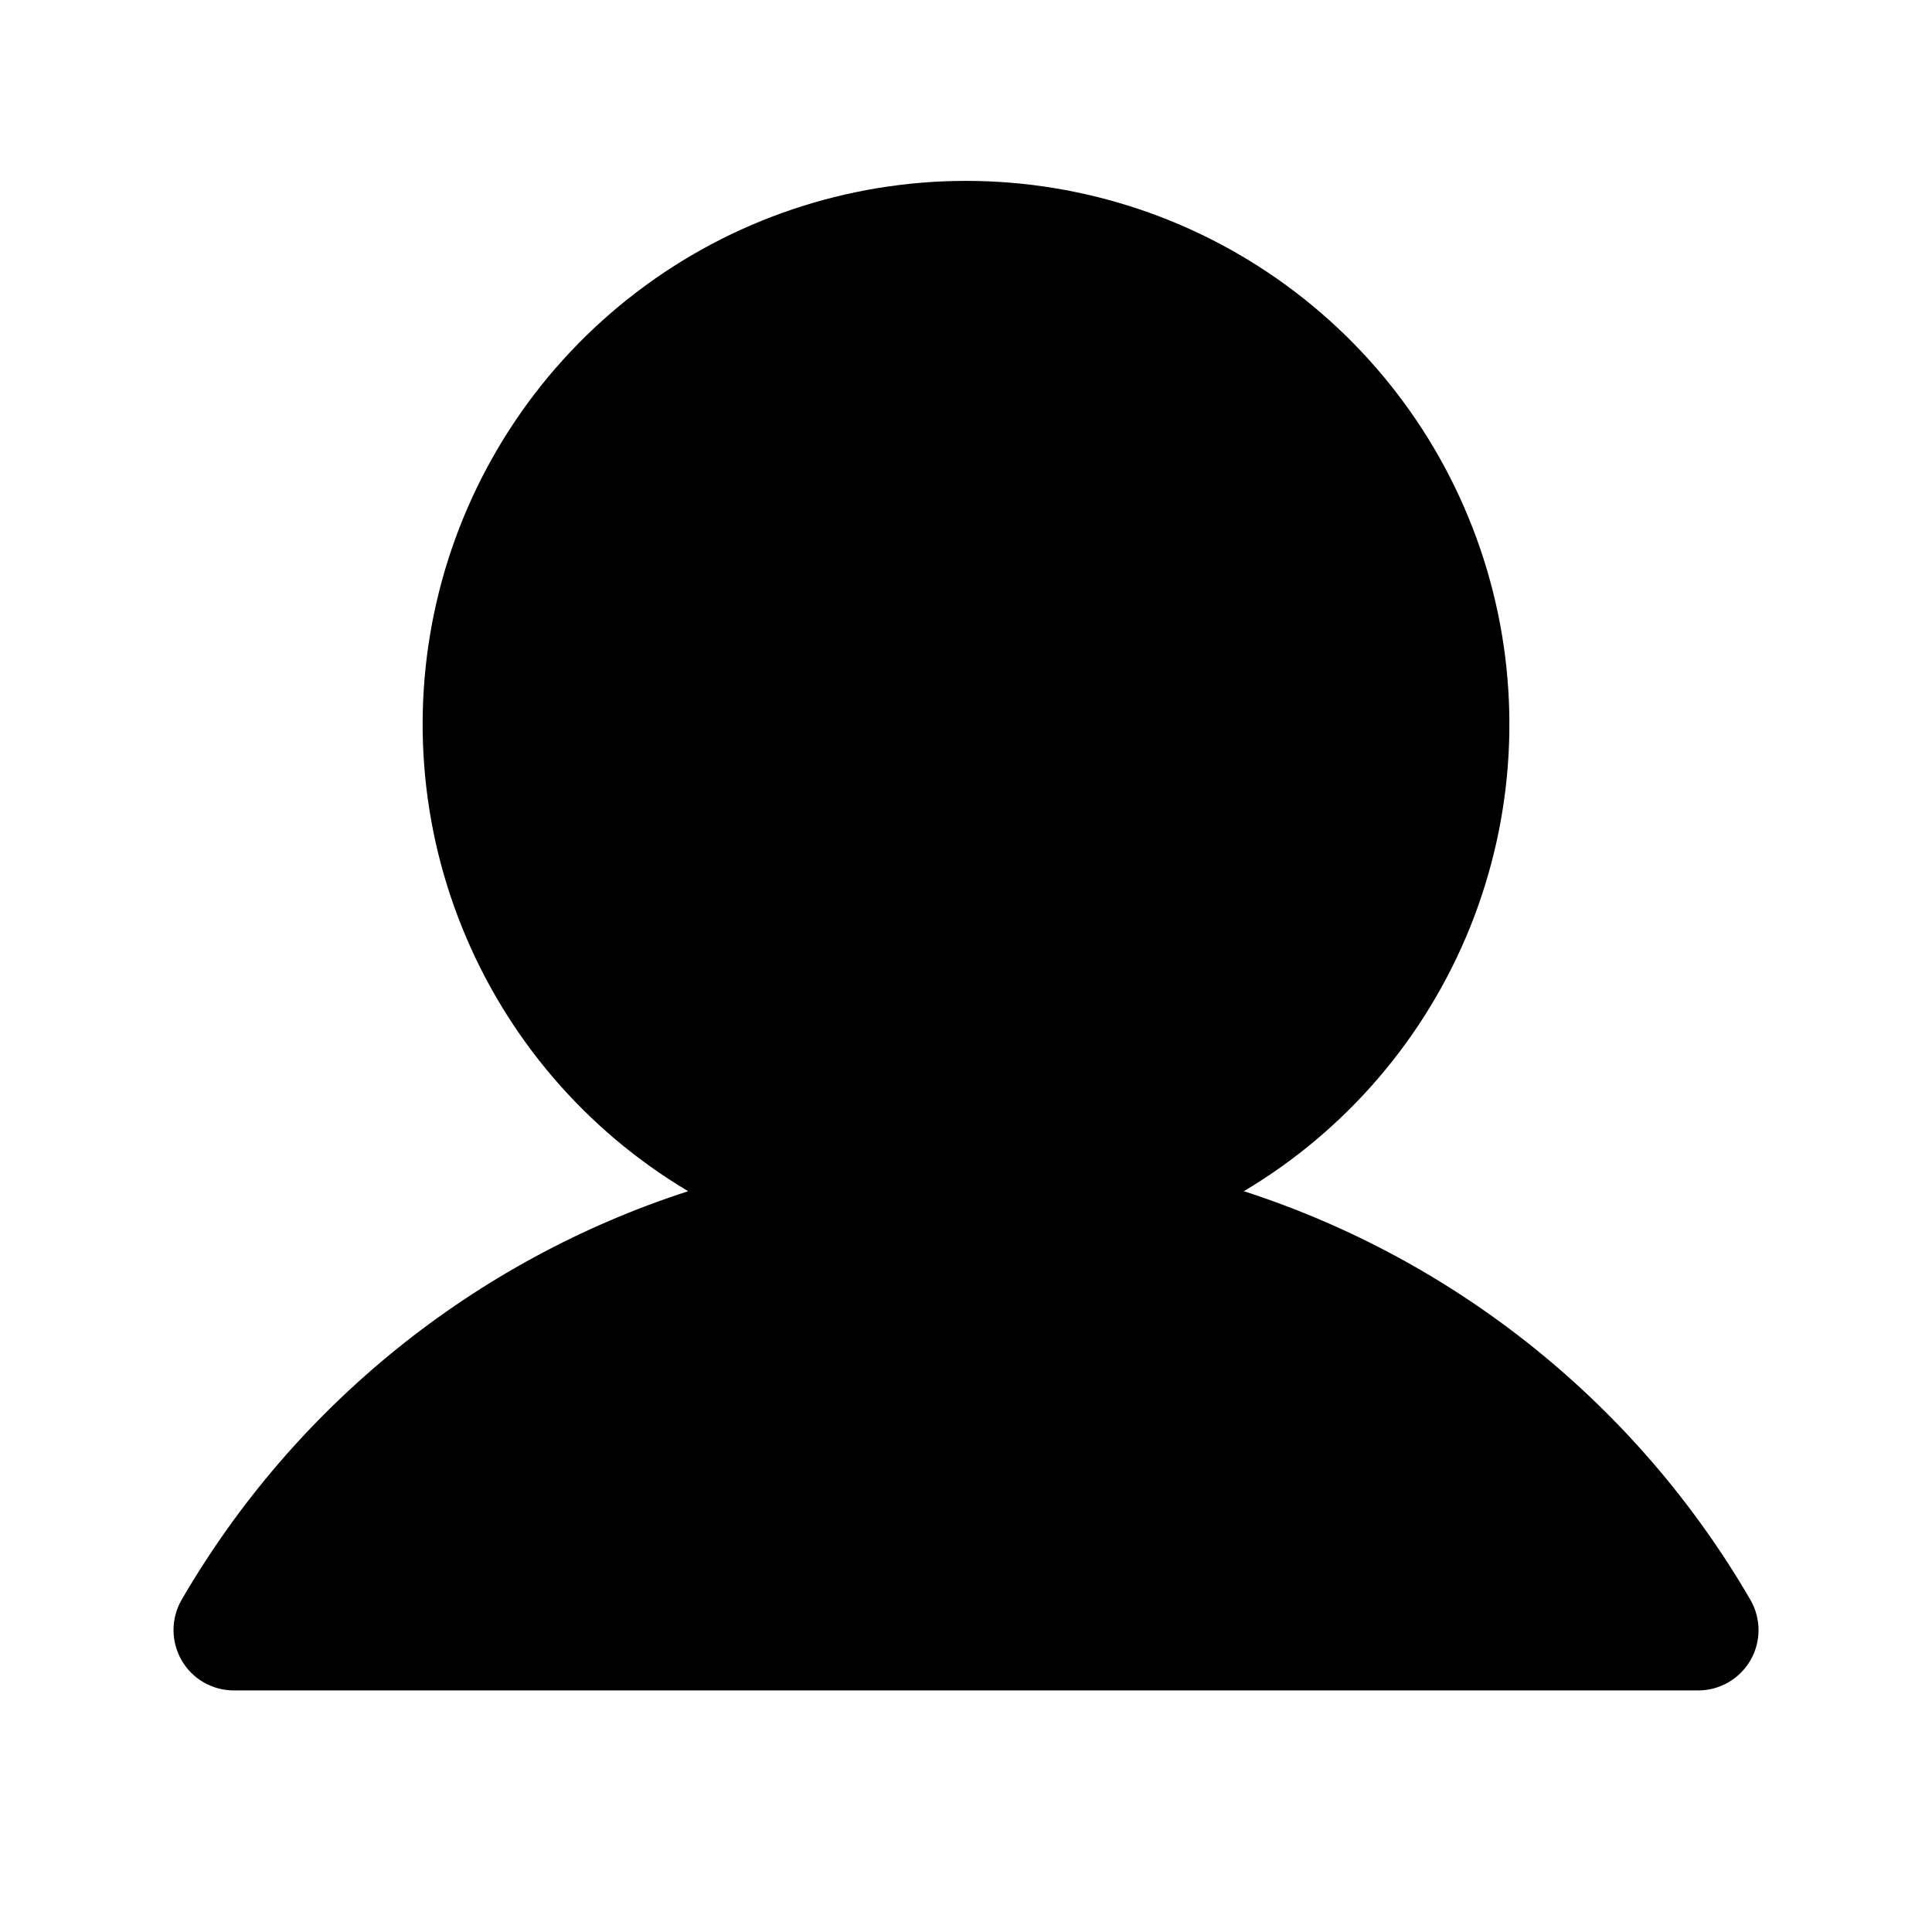 <svg width="32" height="32" viewBox="0 0 32 32" fill="none" xmlns="http://www.w3.org/2000/svg">
<path d="M28.992 26.498C27.126 23.285 24.138 20.874 20.602 19.73C22.296 18.723 23.612 17.186 24.349 15.358C25.085 13.53 25.201 11.51 24.678 9.61C24.155 7.709 23.023 6.033 21.455 4.838C19.888 3.643 17.971 2.996 16 2.996C14.029 2.996 12.112 3.643 10.545 4.838C8.977 6.033 7.845 7.709 7.322 9.61C6.8 11.51 6.915 13.53 7.652 15.358C8.388 17.186 9.704 18.723 11.398 19.73C7.862 20.874 4.874 23.285 3.008 26.498C2.92 26.65 2.874 26.823 2.874 26.998C2.874 27.174 2.92 27.346 3.007 27.498C3.095 27.651 3.221 27.777 3.373 27.865C3.526 27.953 3.698 27.999 3.874 27.999L28.127 27.999C28.302 27.999 28.475 27.953 28.627 27.865C28.779 27.777 28.905 27.651 28.993 27.499C29.081 27.347 29.127 27.174 29.127 26.998C29.126 26.823 29.08 26.65 28.992 26.498L28.992 26.498Z" fill="black"/>
</svg>
